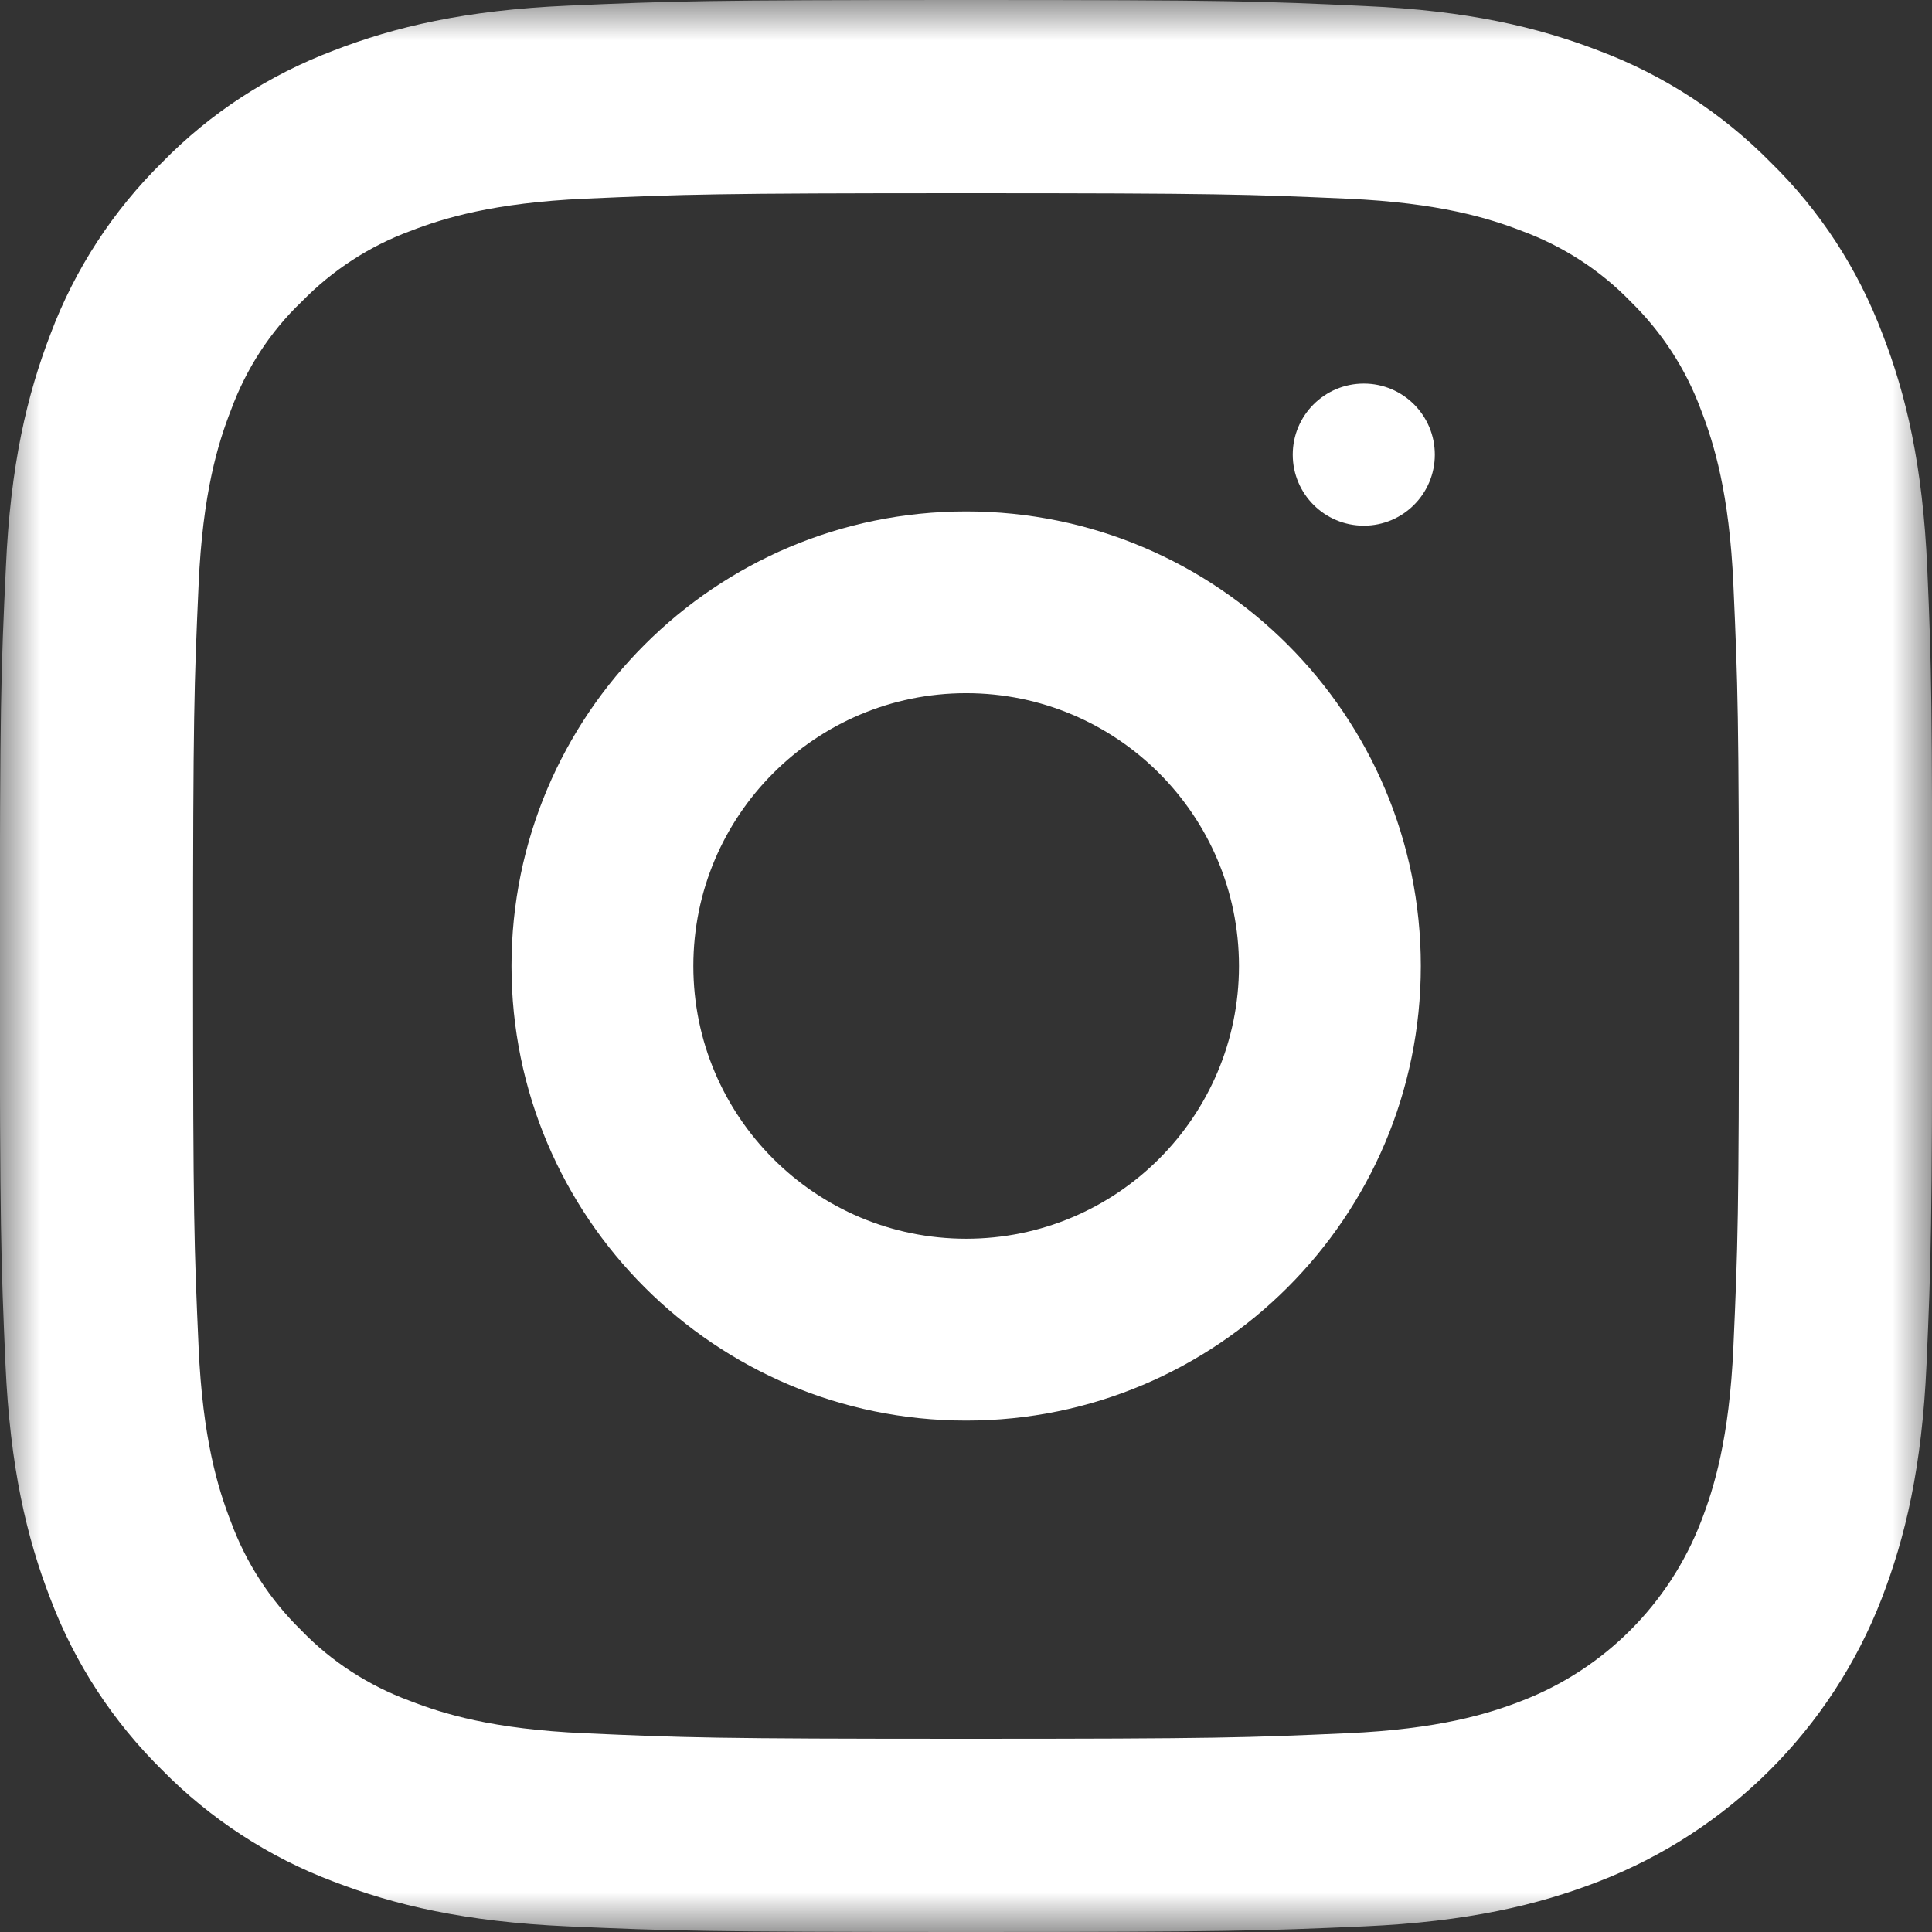 <?xml version="1.0" encoding="UTF-8"?>
<svg width="24px" height="24px" viewBox="0 0 24 24" version="1.1" xmlns="http://www.w3.org/2000/svg" xmlns:xlink="http://www.w3.org/1999/xlink">
    <rect x="0" y="0" width="24" height="24" fill="#333333" stroke="none"/>
    <title>Group</title>
    <defs>
        <polygon id="path-1" points="0 0 24 0 24 24 0 24"></polygon>
    </defs>
    <g id="Symbols" stroke="none" stroke-width="1" fill="none" fill-rule="evenodd">
        <g id="ISVAE-MEGAMENU" transform="translate(-1277, -764)">
            <g id="Group-3-Copy-2" transform="translate(1232, 758)">
                <g id="Group" transform="translate(45, 6)">
                    <path d="M17.824,5.648 C17.824,6.135 17.429,6.53 16.942,6.53 C16.454,6.53 16.059,6.135 16.059,5.648 C16.059,5.16 16.454,4.765 16.942,4.765 C17.429,4.765 17.824,5.16 17.824,5.648" id="Fill-6" fill="#ffffff"></path>
                    <g id="Group-3-Copy">
                        <mask id="mask-2" fill="white">
                            <use xlink:href="#path-1"></use>
                        </mask>
                        <g id="Clip-2"></g>
                        <path d="M21.533,16.729 C21.483,17.873 21.29,18.491 21.13,18.903 C20.736,19.924 19.926,20.735 18.905,21.128 C18.493,21.289 17.871,21.481 16.731,21.531 C15.495,21.586 15.124,21.6 11.998,21.6 C8.871,21.6 8.496,21.586 7.264,21.531 C6.12,21.481 5.502,21.289 5.09,21.128 C4.582,20.941 4.119,20.643 3.744,20.254 C3.355,19.874 3.057,19.416 2.87,18.908 C2.709,18.496 2.517,17.873 2.467,16.734 C2.412,15.497 2.398,15.127 2.398,12 C2.398,8.873 2.412,8.498 2.467,7.266 C2.517,6.122 2.709,5.504 2.87,5.092 C3.057,4.583 3.355,4.121 3.749,3.746 C4.129,3.357 4.586,3.059 5.094,2.871 C5.506,2.711 6.129,2.519 7.269,2.468 C8.505,2.414 8.876,2.4 12.002,2.4 C15.133,2.4 15.504,2.414 16.736,2.468 C17.88,2.519 18.498,2.711 18.91,2.871 C19.418,3.059 19.88,3.357 20.256,3.746 C20.645,4.126 20.942,4.583 21.13,5.092 C21.29,5.504 21.483,6.126 21.533,7.266 C21.588,8.502 21.602,8.873 21.602,12 C21.602,15.127 21.588,15.493 21.533,16.729 M23.941,7.056 C23.885,5.781 23.679,4.904 23.383,4.144 C23.078,3.338 22.609,2.616 21.995,2.016 C21.394,1.406 20.667,0.933 19.87,0.633 C19.106,0.337 18.233,0.131 16.958,0.075 C15.672,0.014 15.264,-0 12.005,-0 C8.745,-0 8.337,0.014 7.057,0.07 C5.781,0.126 4.904,0.333 4.144,0.628 C3.337,0.933 2.615,1.402 2.015,2.016 C1.405,2.616 0.931,3.343 0.631,4.14 C0.336,4.904 0.129,5.776 0.073,7.051 C0.012,8.336 -0.002,8.744 -0.002,12.002 C-0.002,15.261 0.012,15.669 0.068,16.948 C0.125,18.224 0.331,19.1 0.626,19.86 C0.931,20.666 1.405,21.388 2.015,21.989 C2.615,22.598 3.342,23.072 4.139,23.372 C4.904,23.667 5.776,23.873 7.052,23.93 C8.332,23.986 8.74,24 12,24 C15.26,24 15.668,23.986 16.948,23.93 C18.224,23.873 19.101,23.667 19.861,23.372 C21.474,22.748 22.75,21.473 23.374,19.86 C23.669,19.096 23.876,18.224 23.932,16.948 C23.988,15.669 24.002,15.261 24.002,12.002 C24.002,8.744 23.997,8.336 23.941,7.056" id="Fill-1" fill="#ffffff" mask="url(#mask-2)"></path>
                    </g>
                    <path d="M12.002,15.388 C10.131,15.388 8.613,13.871 8.613,12 C8.613,10.129 10.131,8.611 12.002,8.611 C13.873,8.611 15.391,10.129 15.391,12 C15.391,13.871 13.873,15.388 12.002,15.388 M12.002,6.353 C8.884,6.353 6.354,8.882 6.354,12 C6.354,15.117 8.884,17.647 12.002,17.647 C15.12,17.647 17.65,15.117 17.65,12 C17.65,8.882 15.12,6.353 12.002,6.353" id="Fill-4-Copy" fill="#ffffff"></path>
                </g>
            </g>
        </g>
    </g>
</svg>